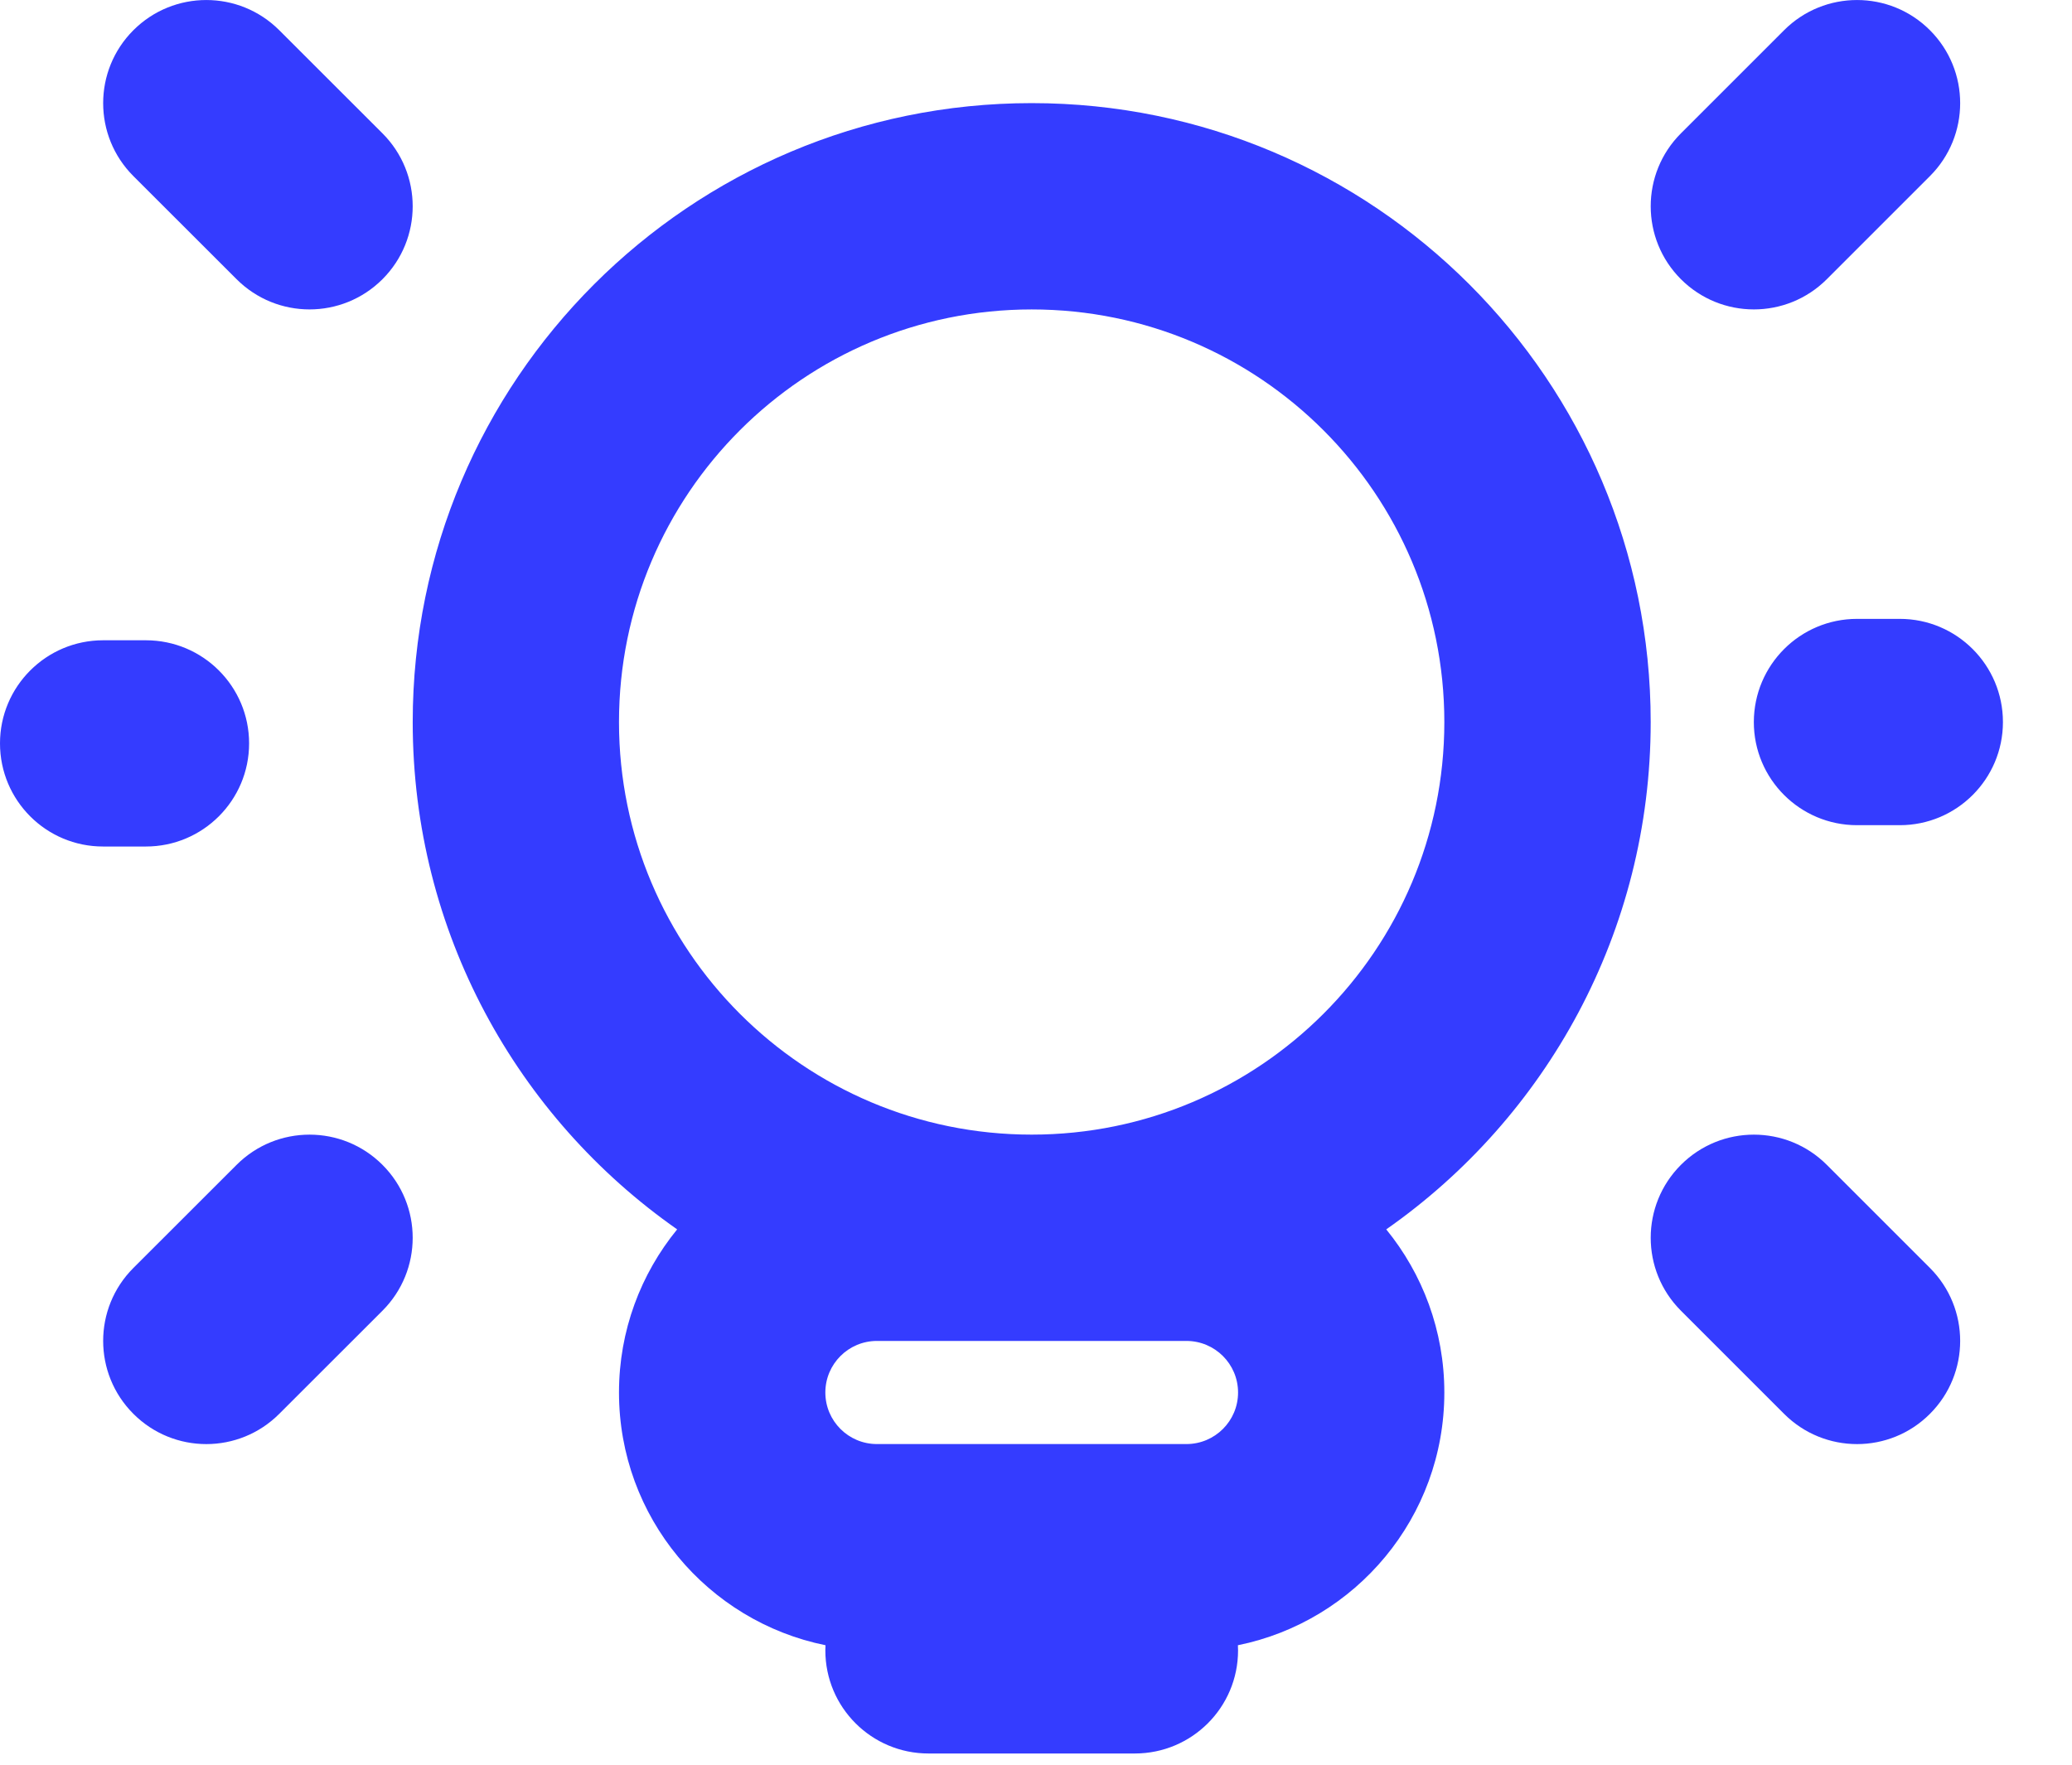 <?xml version="1.0" encoding="UTF-8"?> <svg xmlns="http://www.w3.org/2000/svg" width="27" height="23" viewBox="0 0 27 23" fill="none"><g id="ð¦ icon &quot;lamp light&quot;"><path id="Vector" fill-rule="evenodd" clip-rule="evenodd" d="M1.738 0.394C1.213 0.919 1.213 1.77 1.738 2.295L3.083 3.639C3.608 4.164 4.459 4.164 4.984 3.639C5.509 3.114 5.509 2.263 4.984 1.738L3.639 0.394C3.114 -0.131 2.263 -0.131 1.738 0.394ZM23.248 0.394C23.773 -0.131 24.625 -0.131 25.149 0.394C25.674 0.919 25.674 1.77 25.149 2.295L23.805 3.639C23.28 4.164 22.429 4.164 21.904 3.639C21.379 3.114 21.379 2.263 21.904 1.738L23.248 0.394ZM23.805 15.182L25.149 16.526C25.674 17.051 25.674 17.902 25.149 18.427C24.625 18.953 23.773 18.953 23.248 18.427L21.904 17.083C21.379 16.558 21.379 15.707 21.904 15.182C22.429 14.657 23.28 14.657 23.805 15.182ZM1.738 18.427C1.213 17.902 1.213 17.051 1.738 16.526L3.083 15.182C3.608 14.657 4.459 14.657 4.984 15.182C5.509 15.707 5.509 16.558 4.984 17.083L3.639 18.427C3.114 18.953 2.263 18.953 1.738 18.427ZM24.756 10.755C25.498 10.755 26.1 10.153 26.1 9.411C26.1 8.668 25.498 8.066 24.756 8.066L24.199 8.066C23.456 8.066 22.855 8.668 22.854 9.411C22.854 10.153 23.456 10.755 24.199 10.755H24.756ZM3.60322e-09 9.689C5.37787e-05 10.432 0.602 11.034 1.344 11.033H1.901C2.644 11.033 3.246 10.431 3.246 9.689C3.246 8.946 2.644 8.345 1.901 8.345L1.344 8.345C0.602 8.345 -5.37715e-05 8.947 3.60322e-09 9.689ZM18.064 16.023C20.148 14.565 21.51 12.147 21.51 9.411C21.51 4.956 17.899 1.344 13.444 1.344C8.989 1.344 5.378 4.956 5.378 9.411C5.378 12.147 6.74 14.565 8.824 16.023C8.35 16.603 8.066 17.343 8.066 18.149C8.066 19.776 9.222 21.132 10.757 21.443C10.756 21.465 10.755 21.488 10.755 21.51C10.755 22.253 11.357 22.854 12.099 22.854H14.788C15.531 22.854 16.133 22.253 16.133 21.51C16.133 21.488 16.132 21.465 16.131 21.443C17.666 21.132 18.821 19.776 18.821 18.149C18.821 17.343 18.537 16.603 18.064 16.023ZM13.444 14.788C16.414 14.788 18.821 12.38 18.821 9.411C18.821 6.441 16.414 4.033 13.444 4.033C10.474 4.033 8.066 6.441 8.066 9.411C8.066 12.38 10.474 14.788 13.444 14.788ZM13.444 17.477H13.329H11.427C11.056 17.477 10.755 17.778 10.755 18.149C10.755 18.52 11.056 18.821 11.427 18.821H13.329H13.559H15.46C15.832 18.821 16.133 18.52 16.133 18.149C16.133 17.778 15.832 17.477 15.46 17.477H13.559H13.444Z" fill="#343CFF"></path></g></svg> 